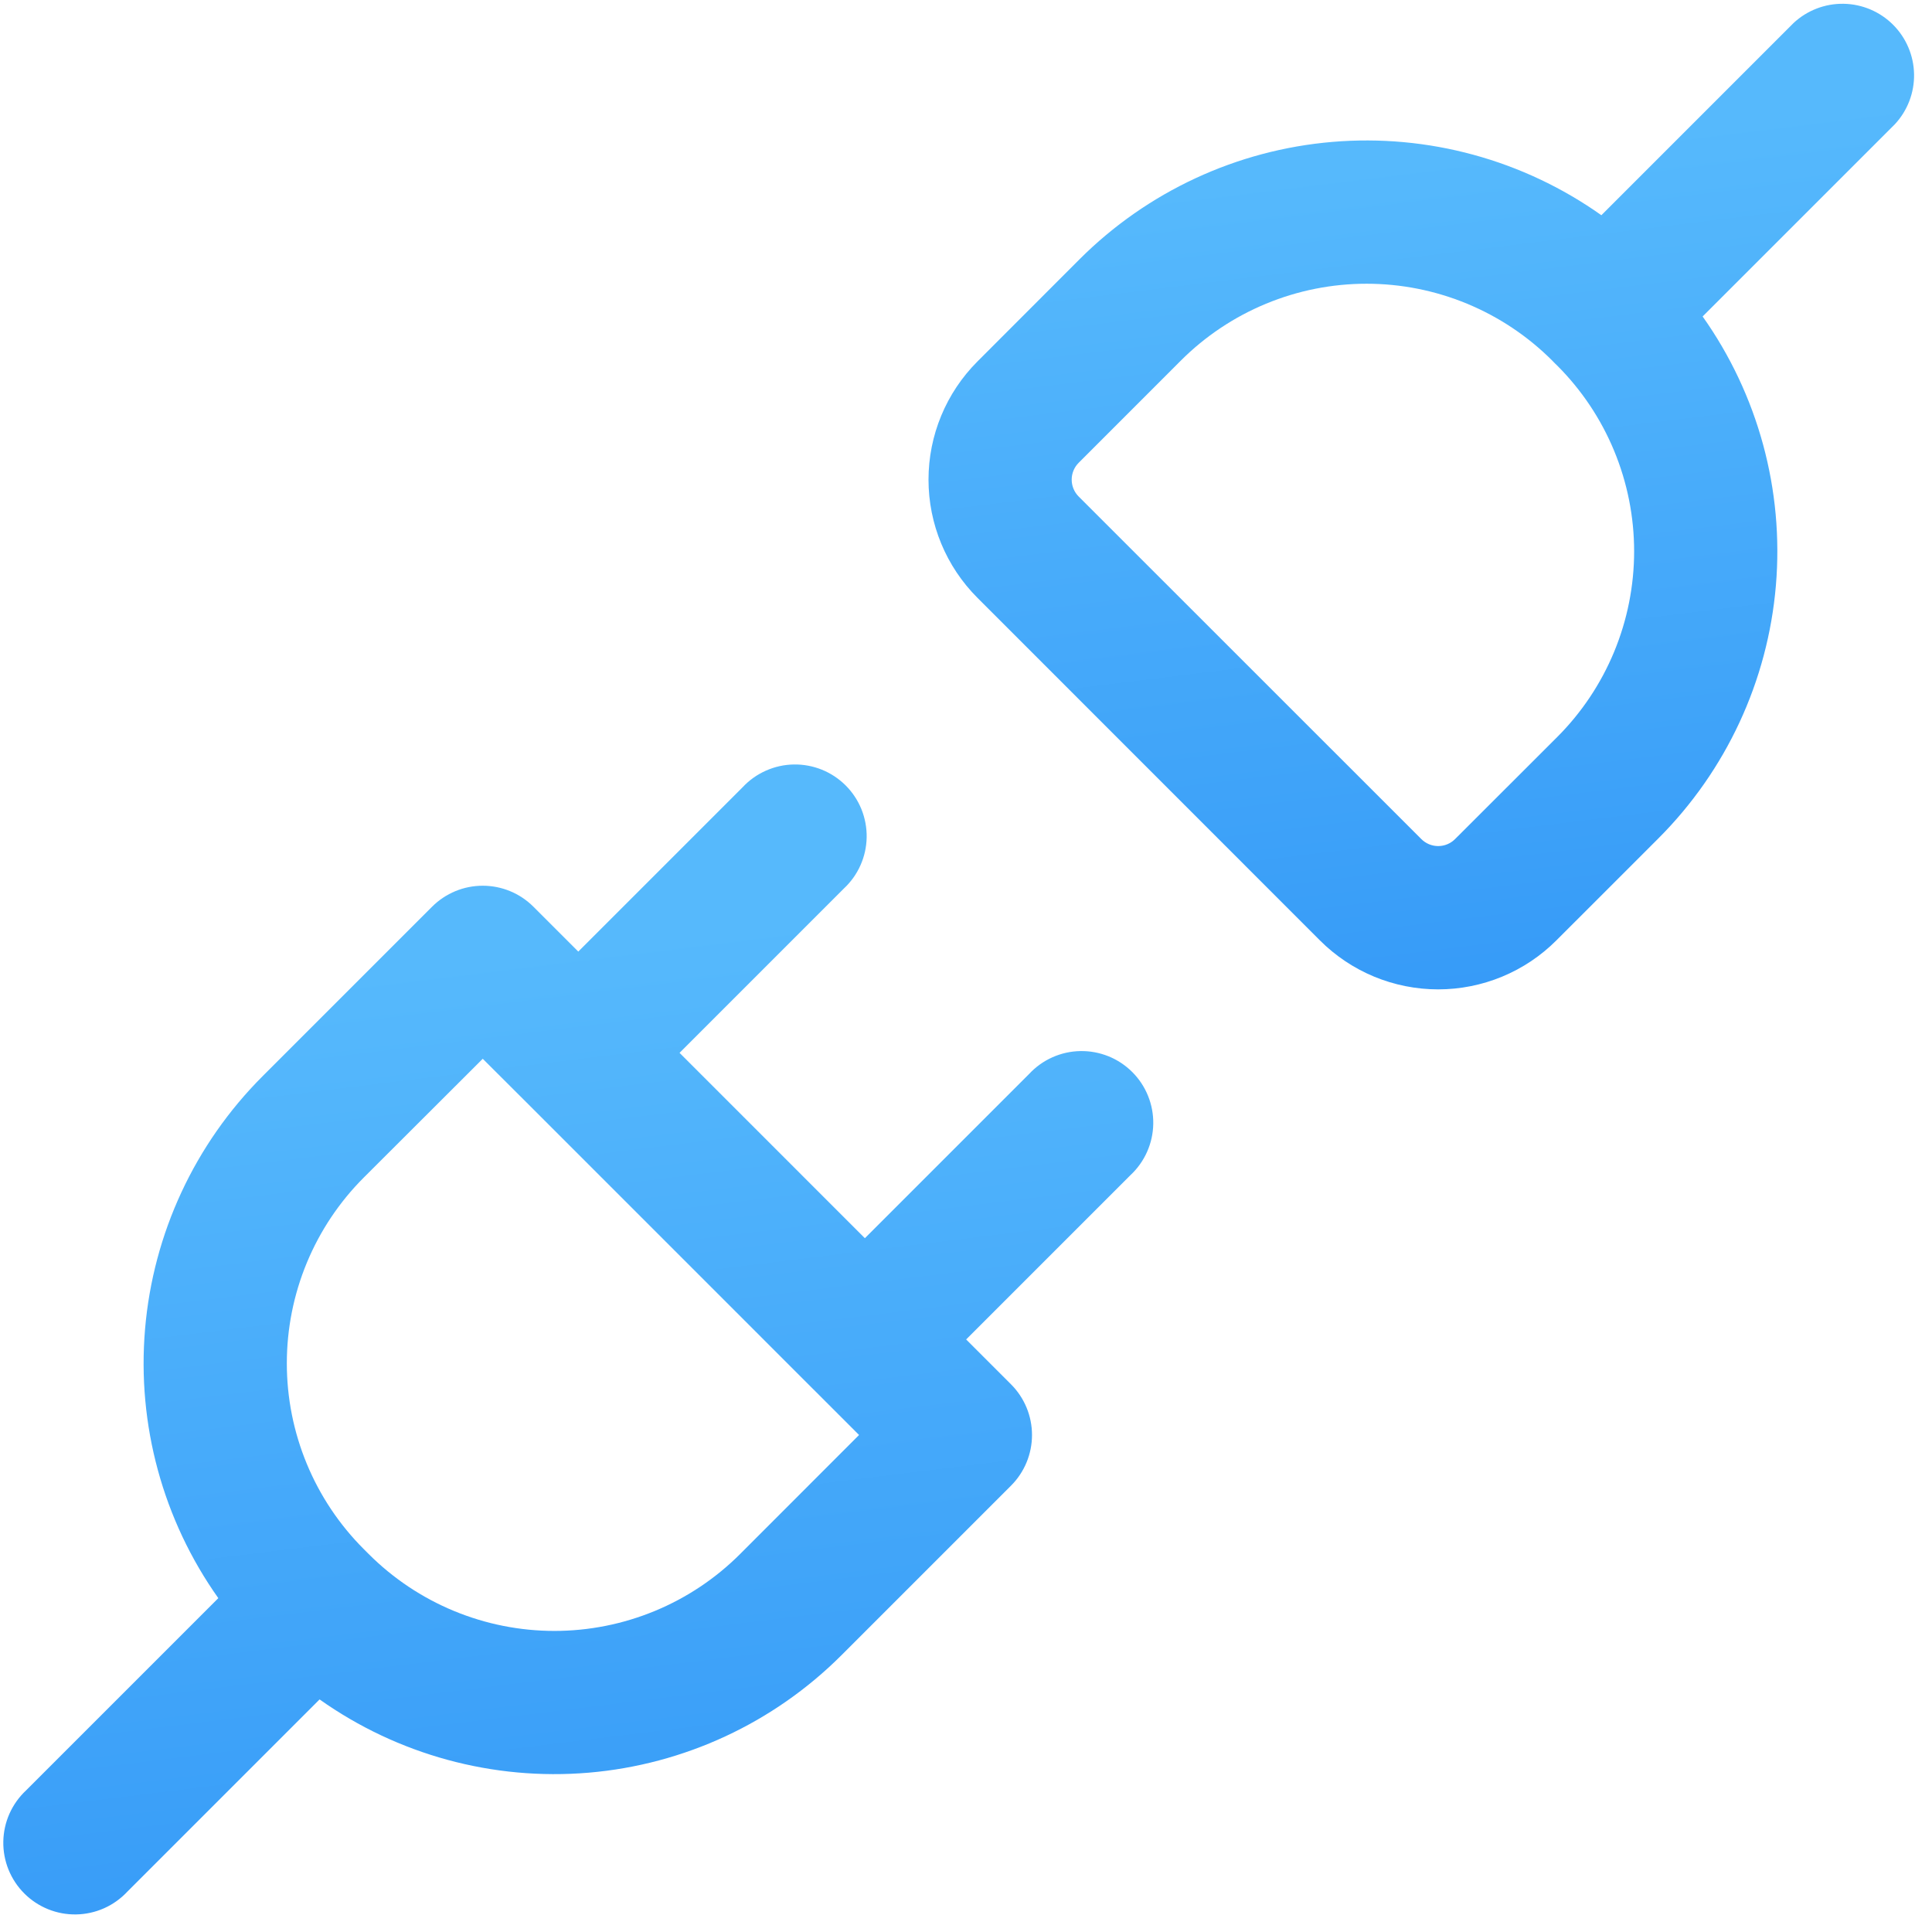 <svg xmlns="http://www.w3.org/2000/svg" width="91" height="91" viewBox="0 0 91 91" fill="none"><path d="M89.25 5.853C89.846 5.213 90.171 4.367 90.155 3.493C90.14 2.619 89.785 1.784 89.167 1.166C88.549 0.548 87.715 0.194 86.84 0.178C85.966 0.163 85.12 0.487 84.48 1.083L75.427 10.137C71.743 7.527 67.254 6.303 62.756 6.684C58.257 7.064 54.038 9.024 50.844 12.216L46.039 17.026C44.563 18.503 43.734 20.505 43.734 22.592C43.734 24.68 44.563 26.682 46.039 28.158L62.17 44.294C62.902 45.026 63.77 45.606 64.725 46.002C65.681 46.397 66.705 46.601 67.739 46.601C68.773 46.601 69.797 46.397 70.752 46.002C71.708 45.606 72.576 45.026 73.307 44.294L78.113 39.489C81.305 36.296 83.266 32.077 83.647 27.578C84.028 23.079 82.806 18.591 80.196 14.906L89.25 5.853ZM73.118 16.99L73.217 17.093L73.231 17.102L73.24 17.116L73.343 17.215C74.493 18.364 75.405 19.728 76.027 21.23C76.649 22.732 76.97 24.341 76.97 25.967C76.97 27.592 76.649 29.202 76.027 30.704C75.405 32.205 74.493 33.57 73.343 34.719L68.537 39.52C68.433 39.625 68.309 39.708 68.172 39.765C68.036 39.822 67.889 39.851 67.741 39.851C67.593 39.851 67.447 39.822 67.31 39.765C67.173 39.708 67.049 39.625 66.945 39.52L50.809 23.389C50.704 23.284 50.621 23.16 50.564 23.023C50.507 22.887 50.478 22.74 50.478 22.592C50.478 22.444 50.507 22.298 50.564 22.161C50.621 22.024 50.704 21.9 50.809 21.796L55.614 16.99C56.763 15.84 58.128 14.928 59.63 14.306C61.131 13.684 62.741 13.364 64.366 13.364C65.992 13.364 67.601 13.684 69.103 14.306C70.605 14.928 71.969 15.84 73.118 16.99Z" fill="url(#paint0_linear_910_4374)"></path><path d="M39.747 41.851C40.079 41.542 40.345 41.17 40.529 40.756C40.714 40.342 40.813 39.895 40.821 39.442C40.829 38.989 40.745 38.539 40.576 38.118C40.406 37.698 40.153 37.316 39.833 36.996C39.512 36.676 39.131 36.423 38.711 36.253C38.29 36.084 37.84 36 37.387 36.008C36.934 36.016 36.487 36.115 36.073 36.3C35.659 36.484 35.286 36.75 34.977 37.082L27.238 44.821L25.123 42.706C24.49 42.074 23.633 41.719 22.738 41.719C21.844 41.719 20.986 42.074 20.353 42.706L12.366 50.693C9.174 53.886 7.213 58.105 6.832 62.604C6.451 67.103 7.673 71.591 10.283 75.275L1.229 84.329C0.898 84.638 0.632 85.011 0.447 85.424C0.263 85.838 0.164 86.285 0.156 86.739C0.148 87.192 0.231 87.642 0.401 88.062C0.571 88.482 0.823 88.864 1.144 89.184C1.464 89.505 1.846 89.757 2.266 89.927C2.686 90.097 3.136 90.18 3.59 90.172C4.043 90.164 4.49 90.065 4.904 89.881C5.318 89.696 5.69 89.43 5.999 89.099L15.053 80.045C18.737 82.655 23.226 83.877 27.724 83.496C32.223 83.115 36.442 81.154 39.635 77.962L47.622 69.975C48.254 69.342 48.609 68.484 48.609 67.59C48.609 66.696 48.254 65.838 47.622 65.205L45.507 63.09L53.246 55.351C53.578 55.042 53.844 54.669 54.028 54.255C54.213 53.841 54.312 53.394 54.32 52.941C54.328 52.488 54.245 52.038 54.075 51.618C53.905 51.197 53.653 50.816 53.332 50.495C53.012 50.175 52.63 49.922 52.21 49.752C51.789 49.583 51.339 49.499 50.886 49.507C50.433 49.515 49.986 49.614 49.572 49.799C49.158 49.983 48.786 50.249 48.477 50.581L40.737 58.321L32.008 49.591L39.747 41.851ZM24.835 51.962L24.853 51.976L24.867 51.994L38.334 65.462L38.352 65.475L38.366 65.493L40.463 67.59L34.865 73.192C33.716 74.342 32.352 75.254 30.85 75.876C29.348 76.498 27.738 76.819 26.113 76.819C24.488 76.819 22.878 76.498 21.376 75.876C19.875 75.254 18.51 74.342 17.361 73.192L17.136 72.967C15.986 71.818 15.074 70.454 14.452 68.952C13.83 67.45 13.51 65.841 13.51 64.215C13.51 62.59 13.83 60.98 14.452 59.478C15.074 57.977 15.986 56.612 17.136 55.463L22.738 49.87L24.835 51.962Z" fill="url(#paint1_linear_910_4374)"></path><defs><linearGradient id="paint0_linear_910_4374" x1="76.539" y1="52.172" x2="70.968" y2="6.986" gradientUnits="userSpaceOnUse"><stop stop-color="#3196F7"></stop><stop offset="1" stop-color="#56B9FC"></stop></linearGradient><linearGradient id="paint1_linear_910_4374" x1="38.432" y1="96.673" x2="31.932" y2="43.952" gradientUnits="userSpaceOnUse"><stop stop-color="#3196F7"></stop><stop offset="1" stop-color="#56B9FC"></stop></linearGradient></defs></svg>